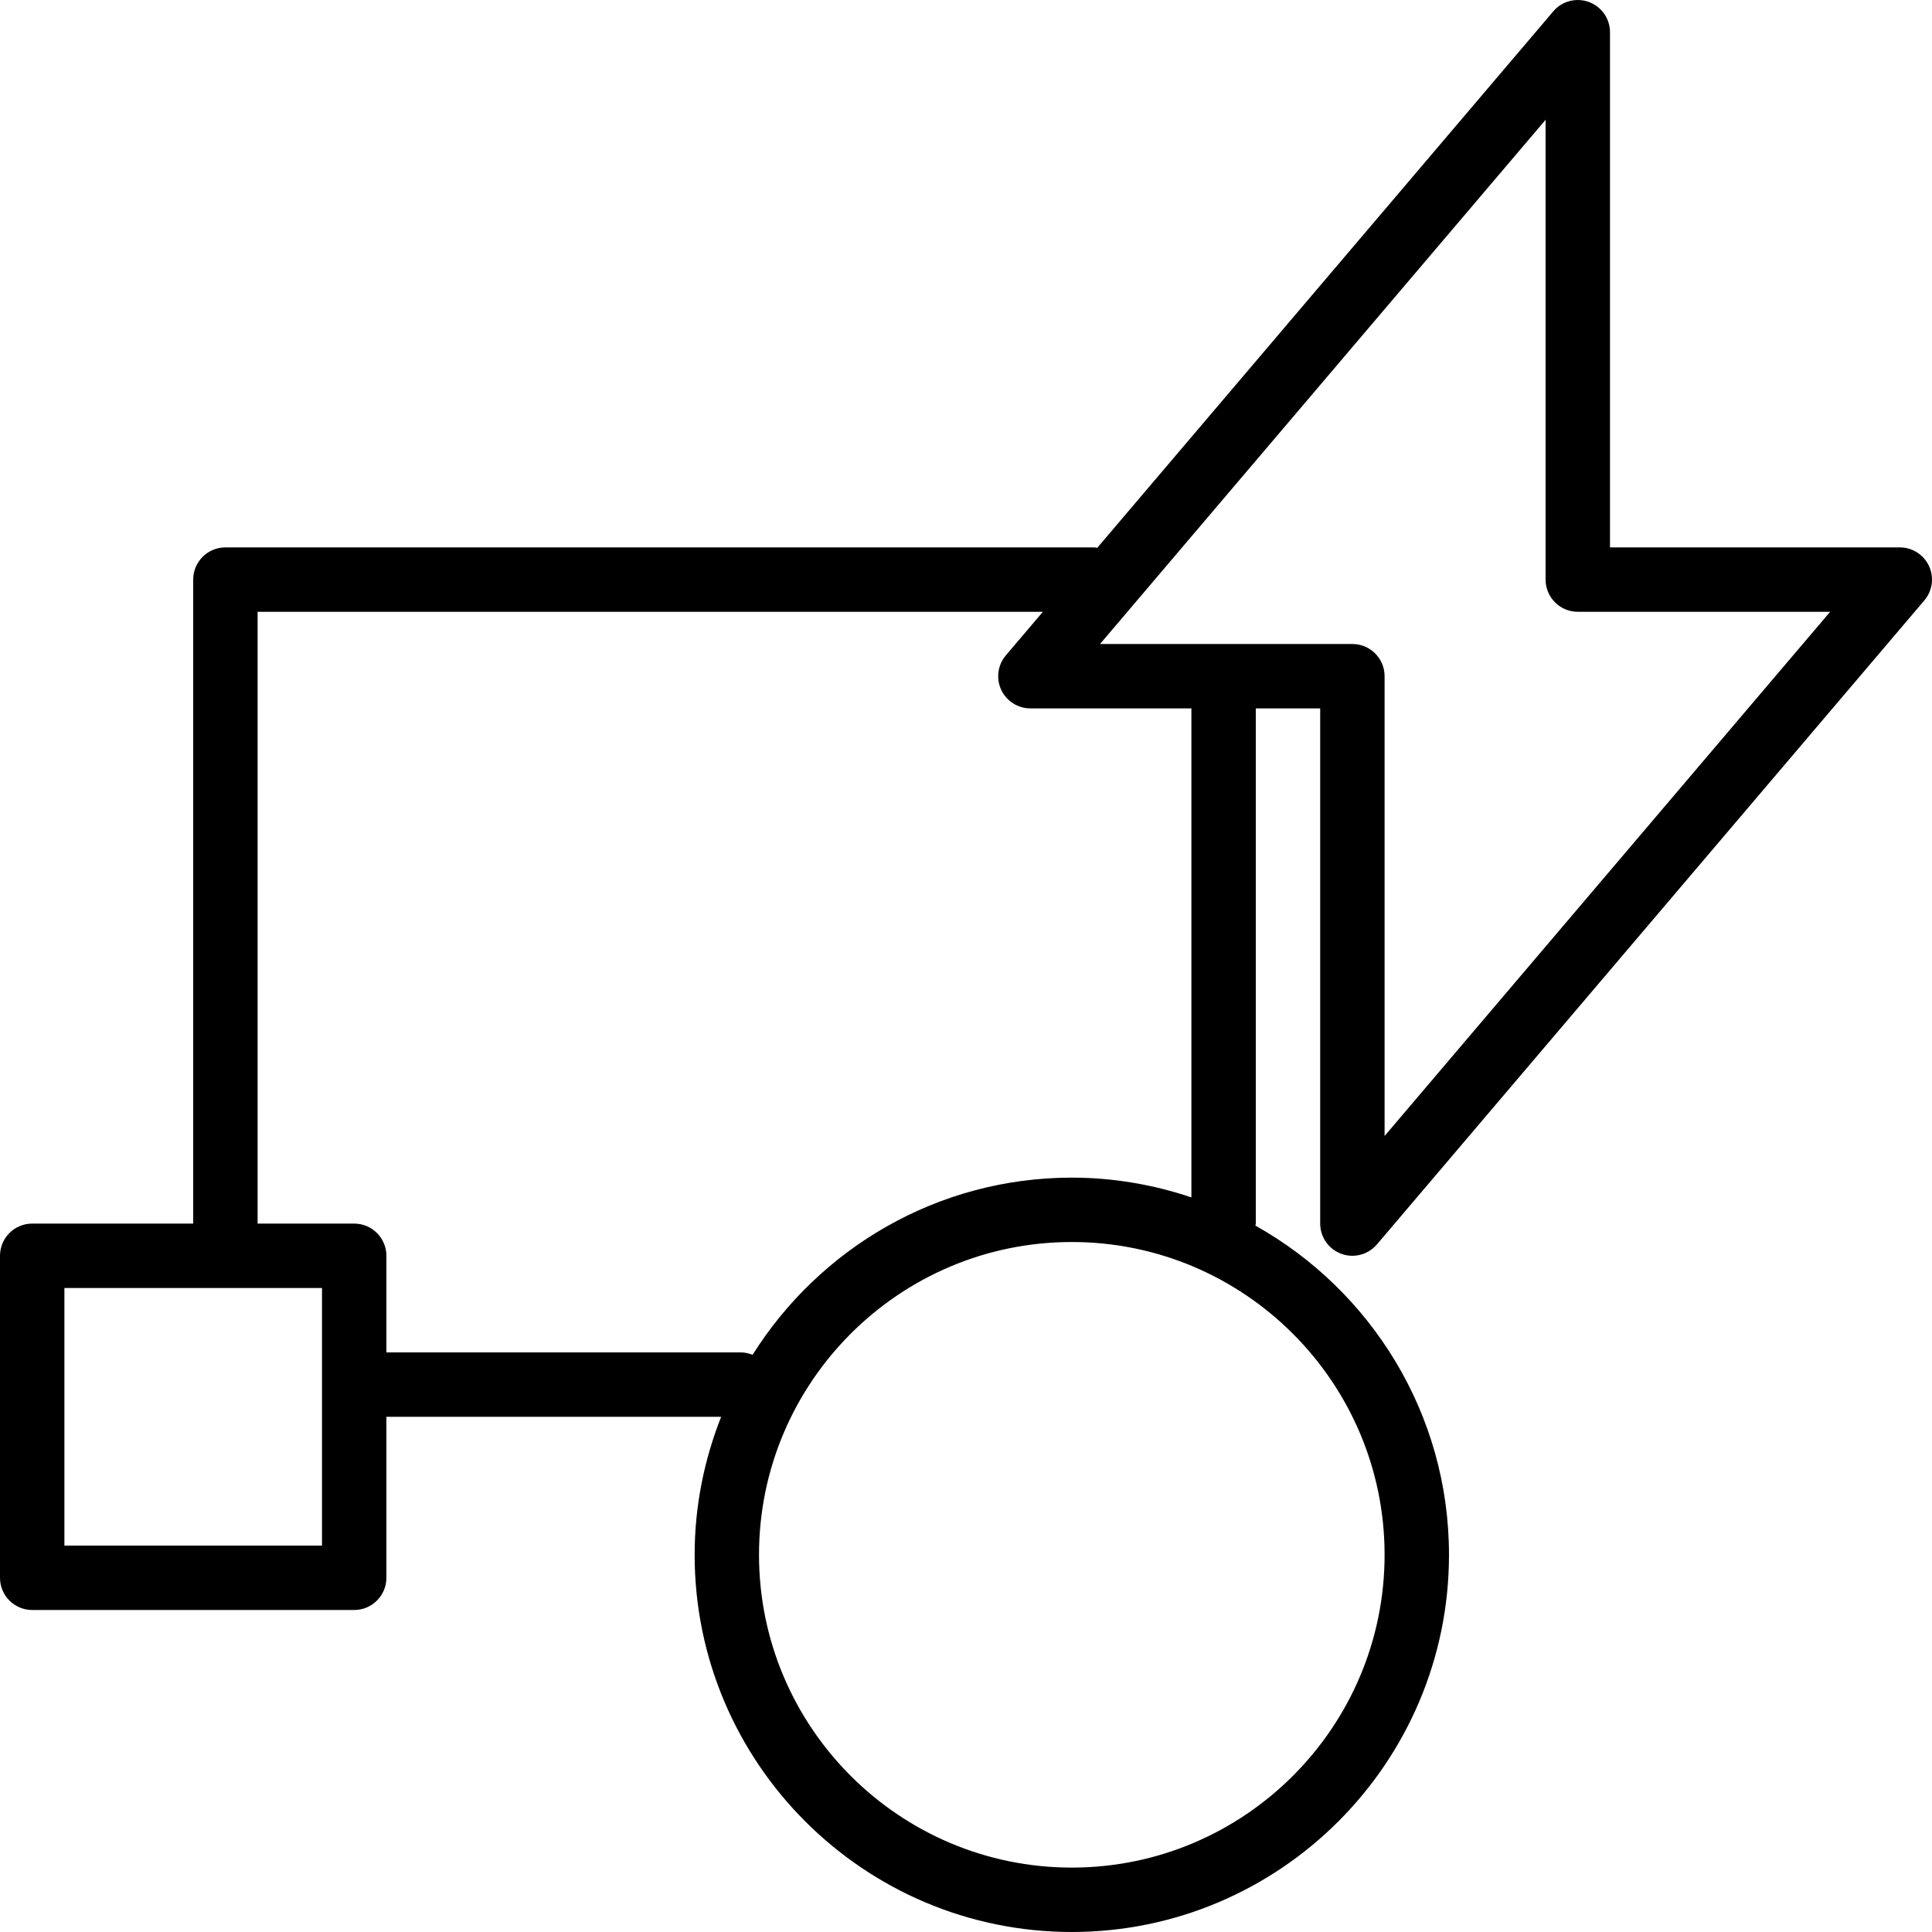 <?xml version="1.0" encoding="iso-8859-1"?>
<!-- Uploaded to: SVG Repo, www.svgrepo.com, Generator: SVG Repo Mixer Tools -->
<svg fill="#000000" height="800px" width="800px" version="1.1" id="Layer_1" xmlns="http://www.w3.org/2000/svg" xmlns:xlink="http://www.w3.org/1999/xlink" 
	 viewBox="0 0 512.003 512.003" xml:space="preserve">
<g>
	<g>
		<path d="M355.456,332.271c0.964,0.358,1.954,0.529,2.944,0.529c2.458,0,4.847-1.067,6.502-3.012l145.067-170.667
			c2.15-2.534,2.645-6.084,1.246-9.105s-4.42-4.949-7.748-4.949h-76.8V8.533c0-3.575-2.236-6.775-5.589-8.004
			c-3.362-1.237-7.134-0.247-9.446,2.483L290.773,145.195c-0.222-0.017-0.41-0.128-0.64-0.128h-230.4
			c-4.71,0-8.533,3.823-8.533,8.533v170.667H8.533C3.823,324.267,0,328.09,0,332.8v85.333c0,4.71,3.823,8.533,8.533,8.533h85.333
			c4.71,0,8.533-3.823,8.533-8.533v-42.667h88.713c-4.48,11.341-7.023,23.654-7.023,36.574C184.081,467.157,228.924,512,284.041,512
			C339.157,512,384,467.157,384,412.041c0-37.453-20.736-70.127-51.311-87.245c0.017-0.179,0.111-0.341,0.111-0.529V187.733h17.067
			v136.533C349.867,327.842,352.102,331.042,355.456,332.271z M85.333,409.6H17.067v-68.267h68.267V409.6z M196.267,358.4H102.4
			v-25.6c0-4.71-3.823-8.533-8.533-8.533h-25.6V162.133h208.111l-9.813,11.546c-2.15,2.534-2.645,6.084-1.246,9.105
			c1.399,3.012,4.42,4.949,7.748,4.949h42.667v129.587c-9.975-3.345-20.608-5.231-31.693-5.231
			c-35.635,0-66.893,18.807-84.599,46.959C198.46,358.648,197.393,358.4,196.267,358.4z M366.933,412.041
			c0,45.713-37.18,82.893-82.893,82.893s-82.893-37.18-82.893-82.893c0-45.713,37.18-82.893,82.893-82.893
			S366.933,366.336,366.933,412.041z M291.524,170.667L409.6,31.744c0,40.61,0,120.388,0,121.813c0,0.009,0,0.026,0,0.043
			c0,4.71,3.823,8.533,8.533,8.533h66.876L366.933,301.048V179.2c0-4.71-3.823-8.533-8.533-8.533H291.524z"/>
	</g>
</g>
</svg>